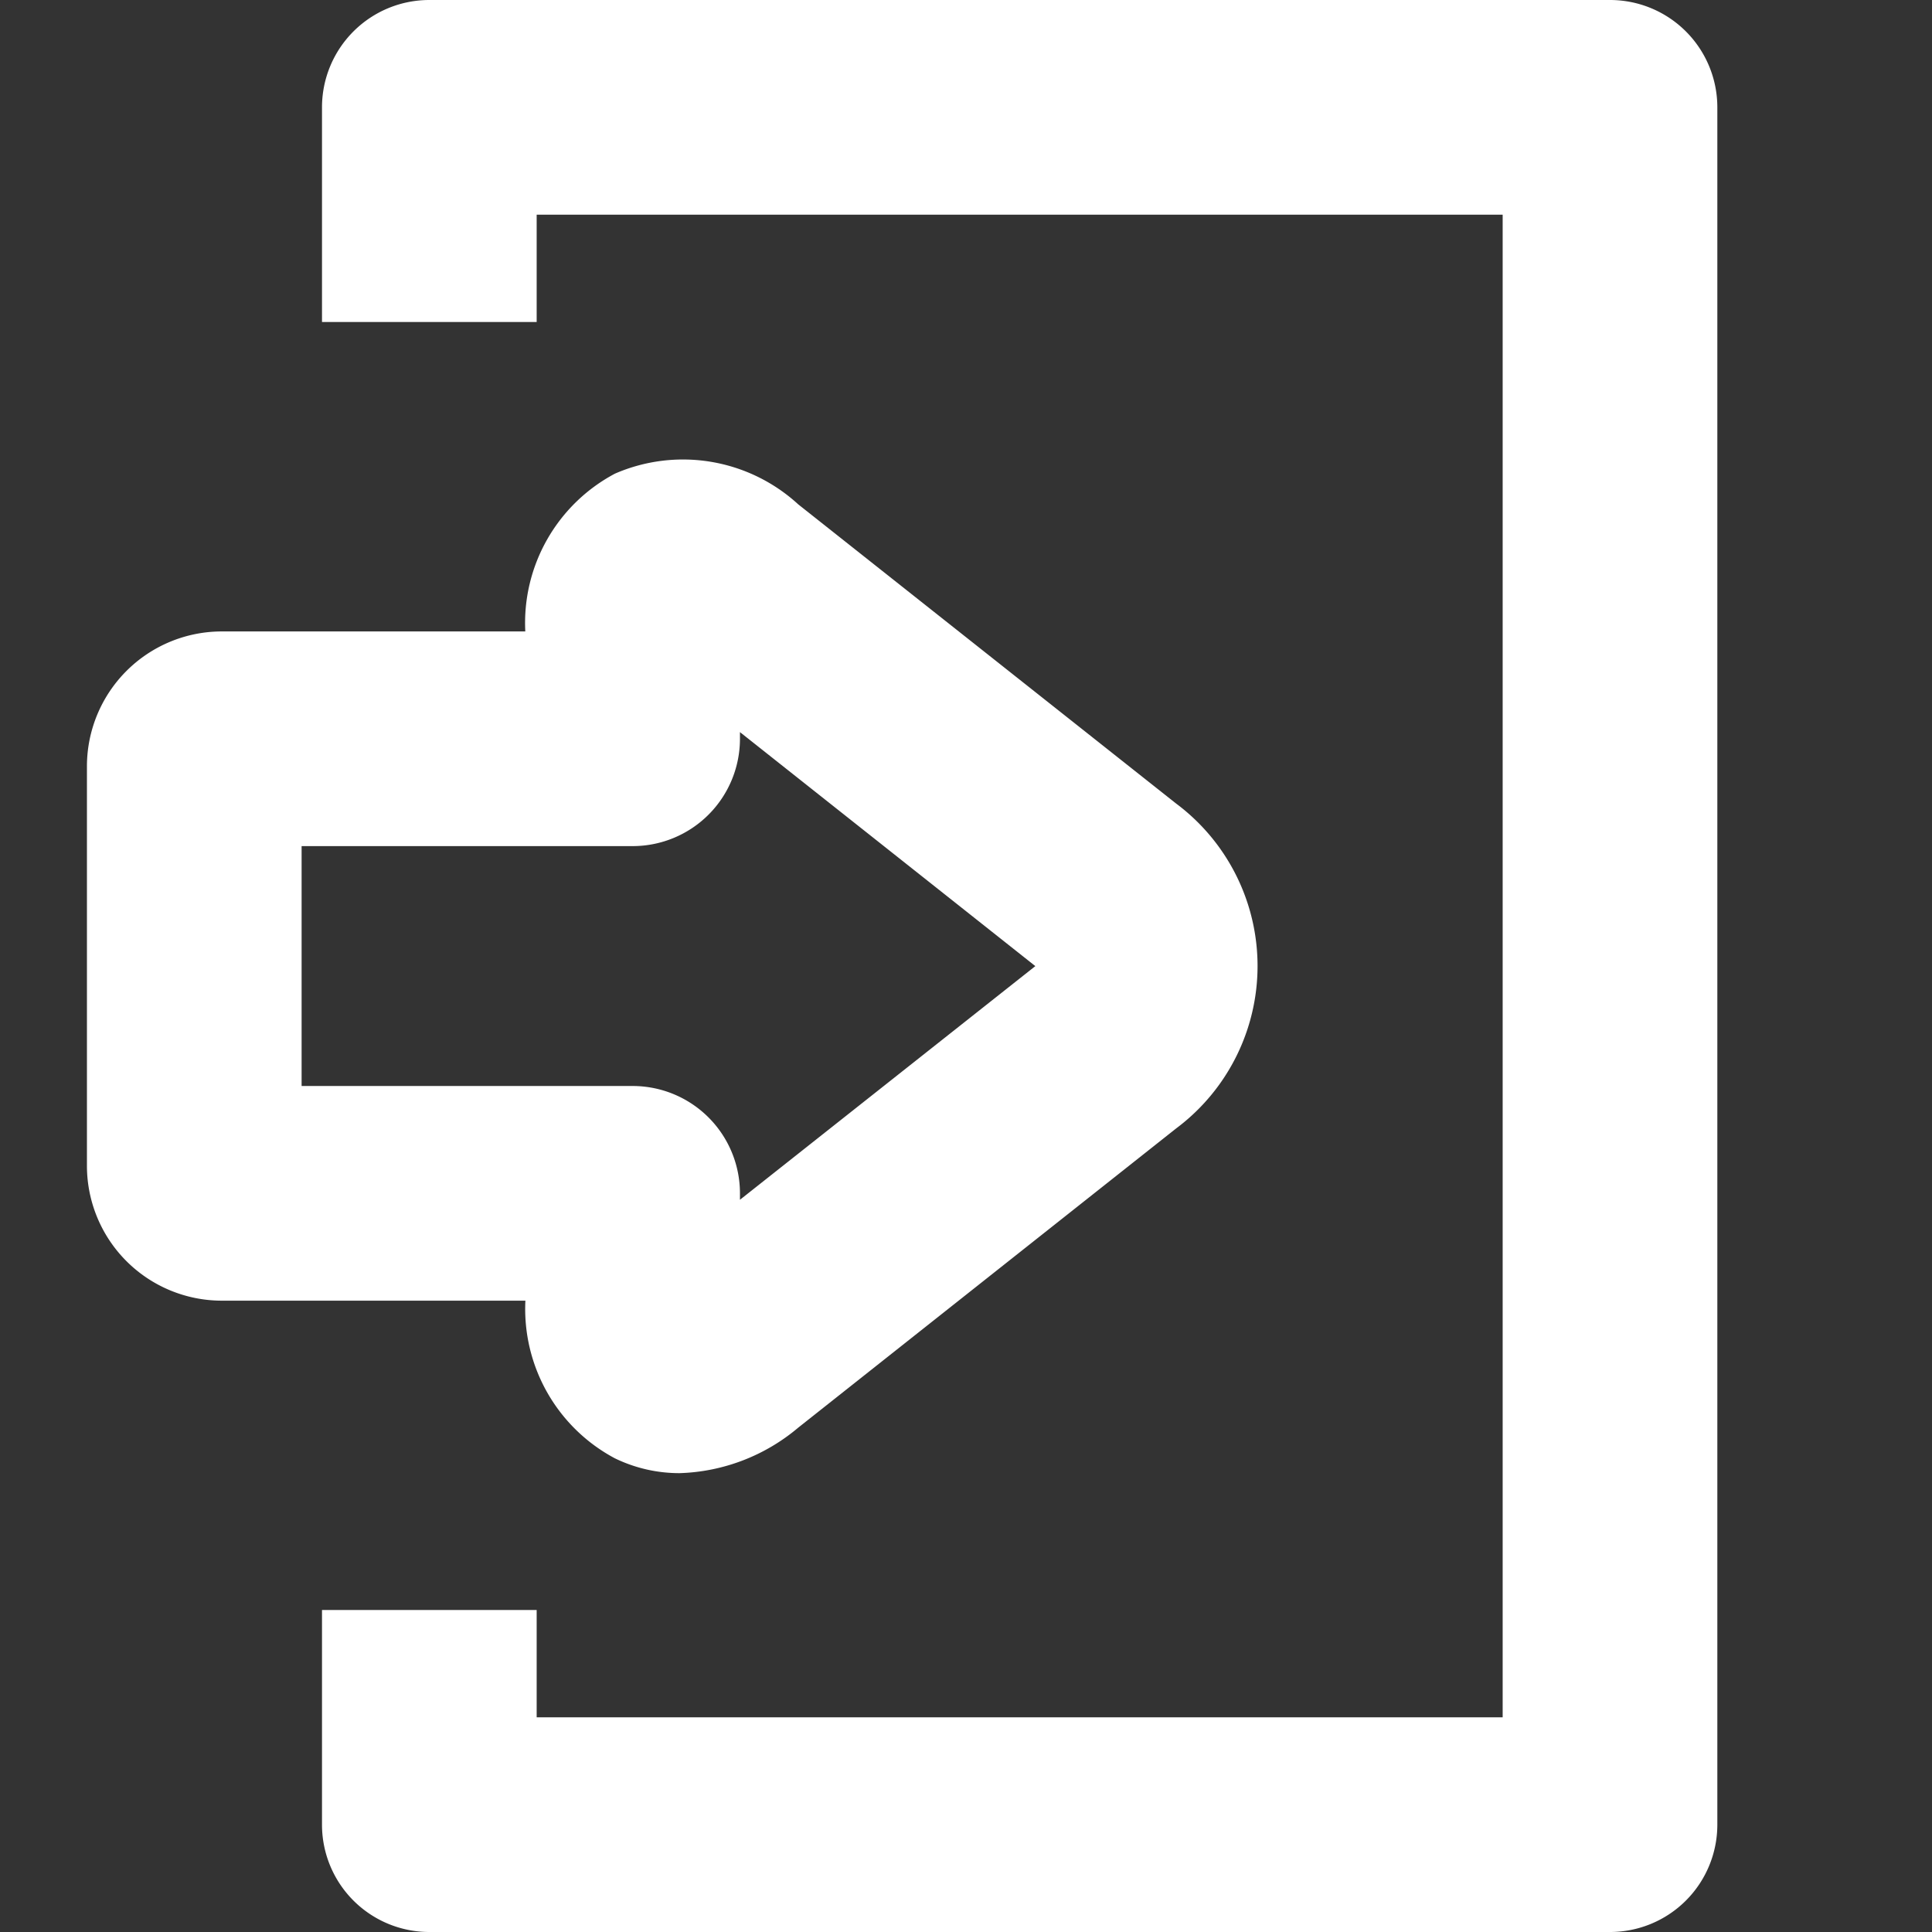<svg xmlns="http://www.w3.org/2000/svg" width="18" height="18" viewBox="0 0 18 18">
  <rect x="0" y="0" width="18" height="18" fill="#333333" stroke="none"/>
  <defs>
    <style>
      .a {
        fill: #fff;
      }

      .b {
        fill: none;
      }
    </style>
  </defs>
  <title>parts</title>
  <g>
    <g>
      <path class="a" d="M15,18a1,1,0,0,0,1-1V1a1,1,0,0,0-1-1H4A1,1,0,0,0,3,1V3H5V2h9V16H5V15H3v2a1,1,0,0,0,1,1Z"/>
      <path class="a" d="M6.331,13.725a1.377,1.377,0,0,1-.602-.138,1.576,1.576,0,0,1-.834-1.469H2.065A1.257,1.257,0,0,1,.81,10.862V7.138A1.257,1.257,0,0,1,2.065,5.883h2.829A1.575,1.575,0,0,1,5.729,4.413a1.589,1.589,0,0,1,1.708.286L10.957,7.486a1.889,1.889,0,0,1,0,3.028h0L7.437,13.301A1.797,1.797,0,0,1,6.331,13.725Zm-3.521-3.607H5.894a1,1,0,0,1,1,1v.06L9.646,9.001,6.894,6.821v.062a1,1,0,0,1-1,1h-3.084ZM10.336,9.73h0Zm-.602-.801Z"/>
    </g>
    <rect class="b" width="18" height="18" transform="translate(18 18) rotate(180)"/>
  </g>
</svg>
